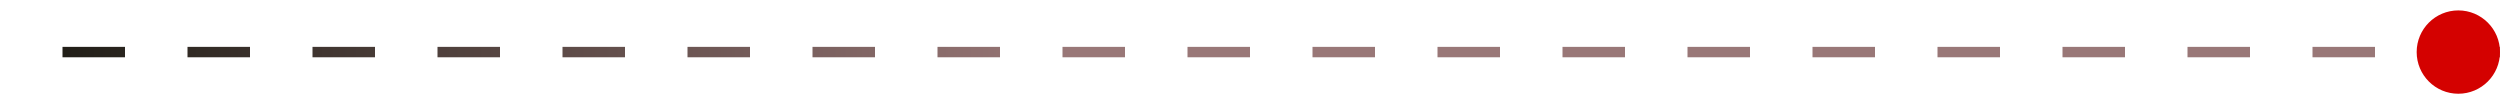 <svg width="240" height="10" viewBox="0 0 240 10" fill="none" xmlns="http://www.w3.org/2000/svg">
<line x1="240" y1="4.999" x2="3" y2="4.999" stroke="url(#paint0_linear_1123_13915)" stroke-dasharray="6 6"/>
<circle cx="236" cy="4.999" r="4" transform="rotate(-90 236 4.999)" fill="#D40100"/>
<defs>
<linearGradient id="paint0_linear_1123_13915" x1="3" y1="3.999" x2="240" y2="3.999" gradientUnits="userSpaceOnUse">
<stop stop-color="#1E1C15"/>
<stop offset="0.42" stop-color="#997777"/>
</linearGradient>
</defs>
</svg>
